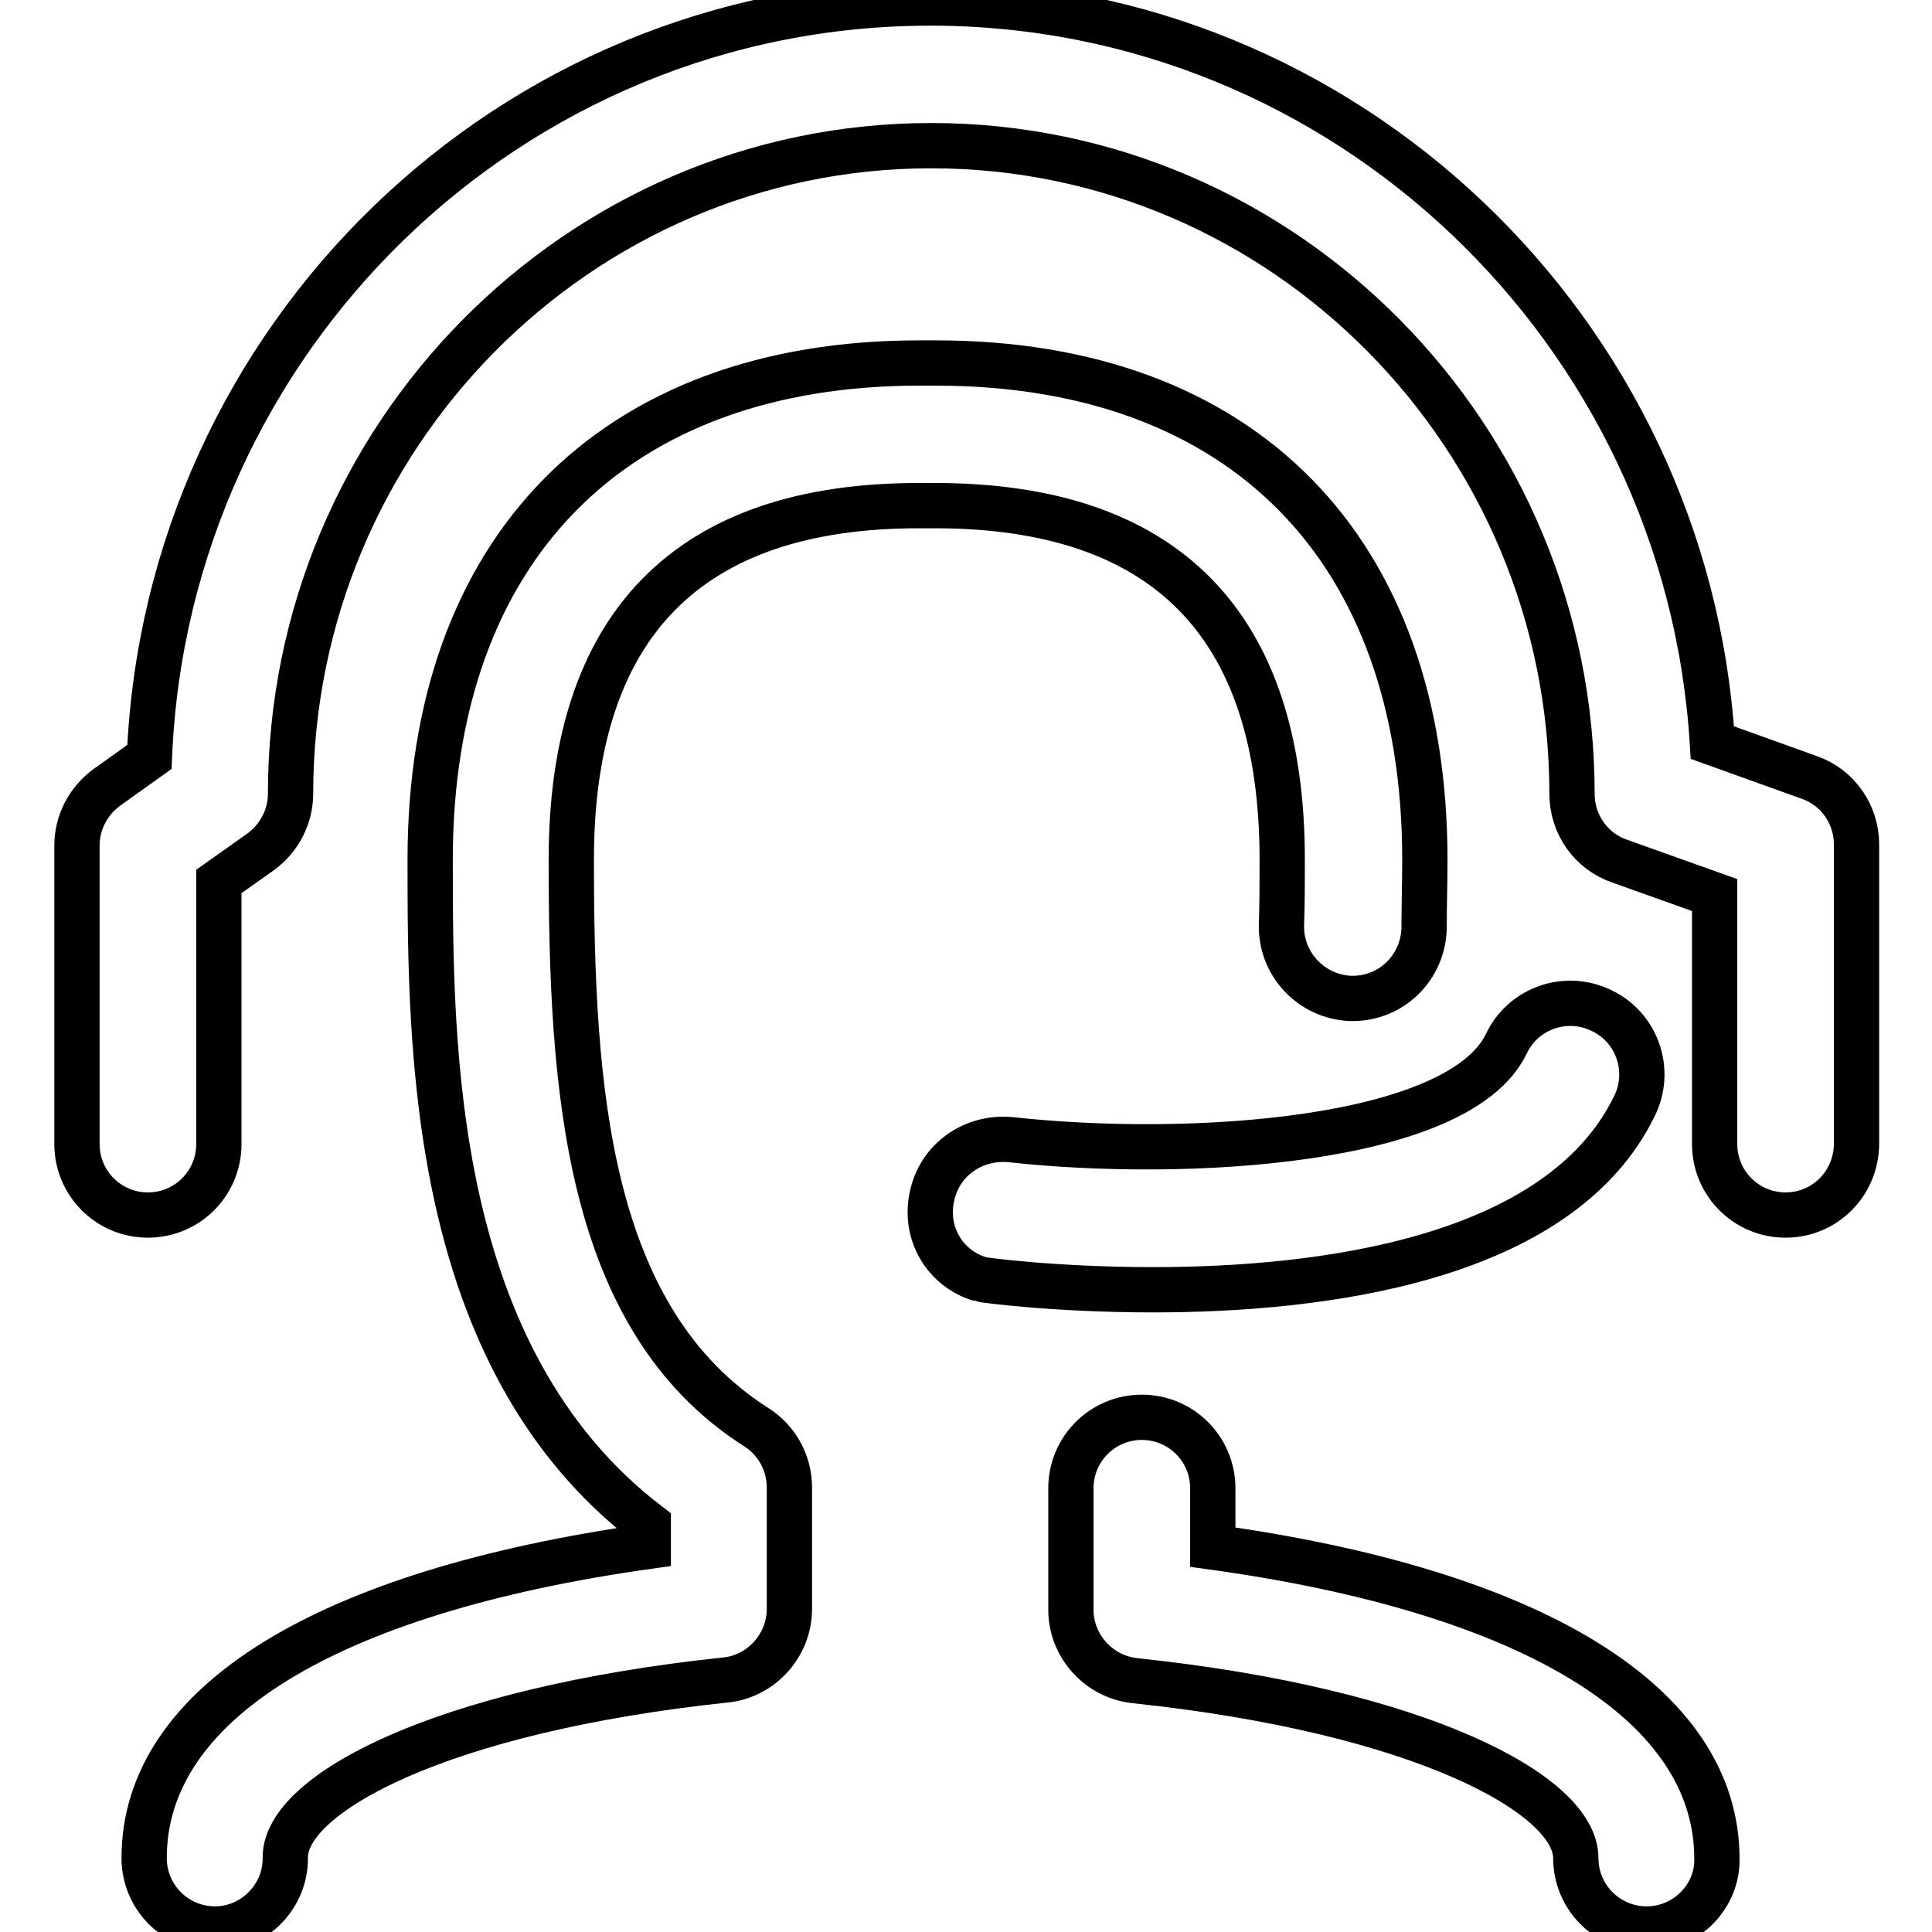 <?xml version="1.0" encoding="utf-8"?>
<!-- Svg Vector Icons : http://www.onlinewebfonts.com/icon -->
<!DOCTYPE svg PUBLIC "-//W3C//DTD SVG 1.1//EN" "http://www.w3.org/Graphics/SVG/1.1/DTD/svg11.dtd">
<svg version="1.1" xmlns="http://www.w3.org/2000/svg" xmlns:xlink="http://www.w3.org/1999/xlink" x="0px" y="0px" viewBox="0 0 256 256" enable-background="new 0 0 256 256" xml:space="preserve">
<g> <path stroke-width="6" fill-opacity="0" stroke="#000000"  d="M28.5,255.6c-5.2,0-9.4-4.2-9.4-9.4c0-20.5,24.2-35.3,66.8-41.3V202c-28.9-22.1-28.9-63.1-28.9-88.1 c0-41.2,24.3-65.8,64.8-65.8h2.2c40.6,0,64.8,24.6,64.8,65.8c0,3-0.1,6.1-0.1,9.2c-0.2,5.2-4.4,9.3-9.7,9.2 c-5.2-0.2-9.3-4.5-9.2-9.7c0.1-2.9,0.1-5.8,0.1-8.7c0-31.2-15.5-46.9-46-46.9h-2.2c-30.5,0-46,15.8-46,46.9 c0,30.1,1.9,60.8,24.5,75.2c2.7,1.7,4.4,4.7,4.4,8v16.1c0,4.8-3.7,8.9-8.4,9.4c-37.9,4-58.4,15.1-58.4,23.5 C37.9,251.3,33.6,255.6,28.5,255.6z M218.2,255.6c-5.2,0-9.4-4.2-9.4-9.4c0-8.4-20.5-19.5-58.4-23.5c-4.8-0.5-8.5-4.6-8.5-9.4 v-16.1c0-5.2,4.2-9.4,9.4-9.4c5.2,0,9.4,4.2,9.4,9.4v7.8c42.6,5.9,66.8,20.8,66.8,41.3C227.6,251.3,223.4,255.6,218.2,255.6z  M152.8,170.9c-13,0-22.7-1.3-22.9-1.4c-4.7-1.4-7.5-6.1-6.4-11c1-4.8,5.4-7.9,10.3-7.5c23.5,2.6,59.5,0.4,65.8-12.7 c2.2-4.7,7.9-6.7,12.6-4.4c4.7,2.2,6.7,7.9,4.4,12.6C206.7,167,175,170.9,152.8,170.9z M236.6,161c-5.2,0-9.4-4.2-9.4-9.4v-33 l-12.6-4.5c-3.8-1.3-6.3-4.9-6.3-8.9c0-47.3-38.1-85.9-84.9-85.9s-84.9,38.6-84.9,85.9c0,3-1.5,5.9-4,7.7l-5.5,3.9v34.8 c0,5.2-4.2,9.4-9.4,9.4s-9.4-4.2-9.4-9.4v-39.6c0-3,1.5-5.9,4-7.7l5.6-4C22.1,44.8,67.6,0.4,123.3,0.4c55,0,100.2,43.4,103.6,98 l12.8,4.6c3.8,1.3,6.3,4.9,6.3,8.9v39.6C246,156.8,241.8,161,236.6,161z"/></g>
</svg>